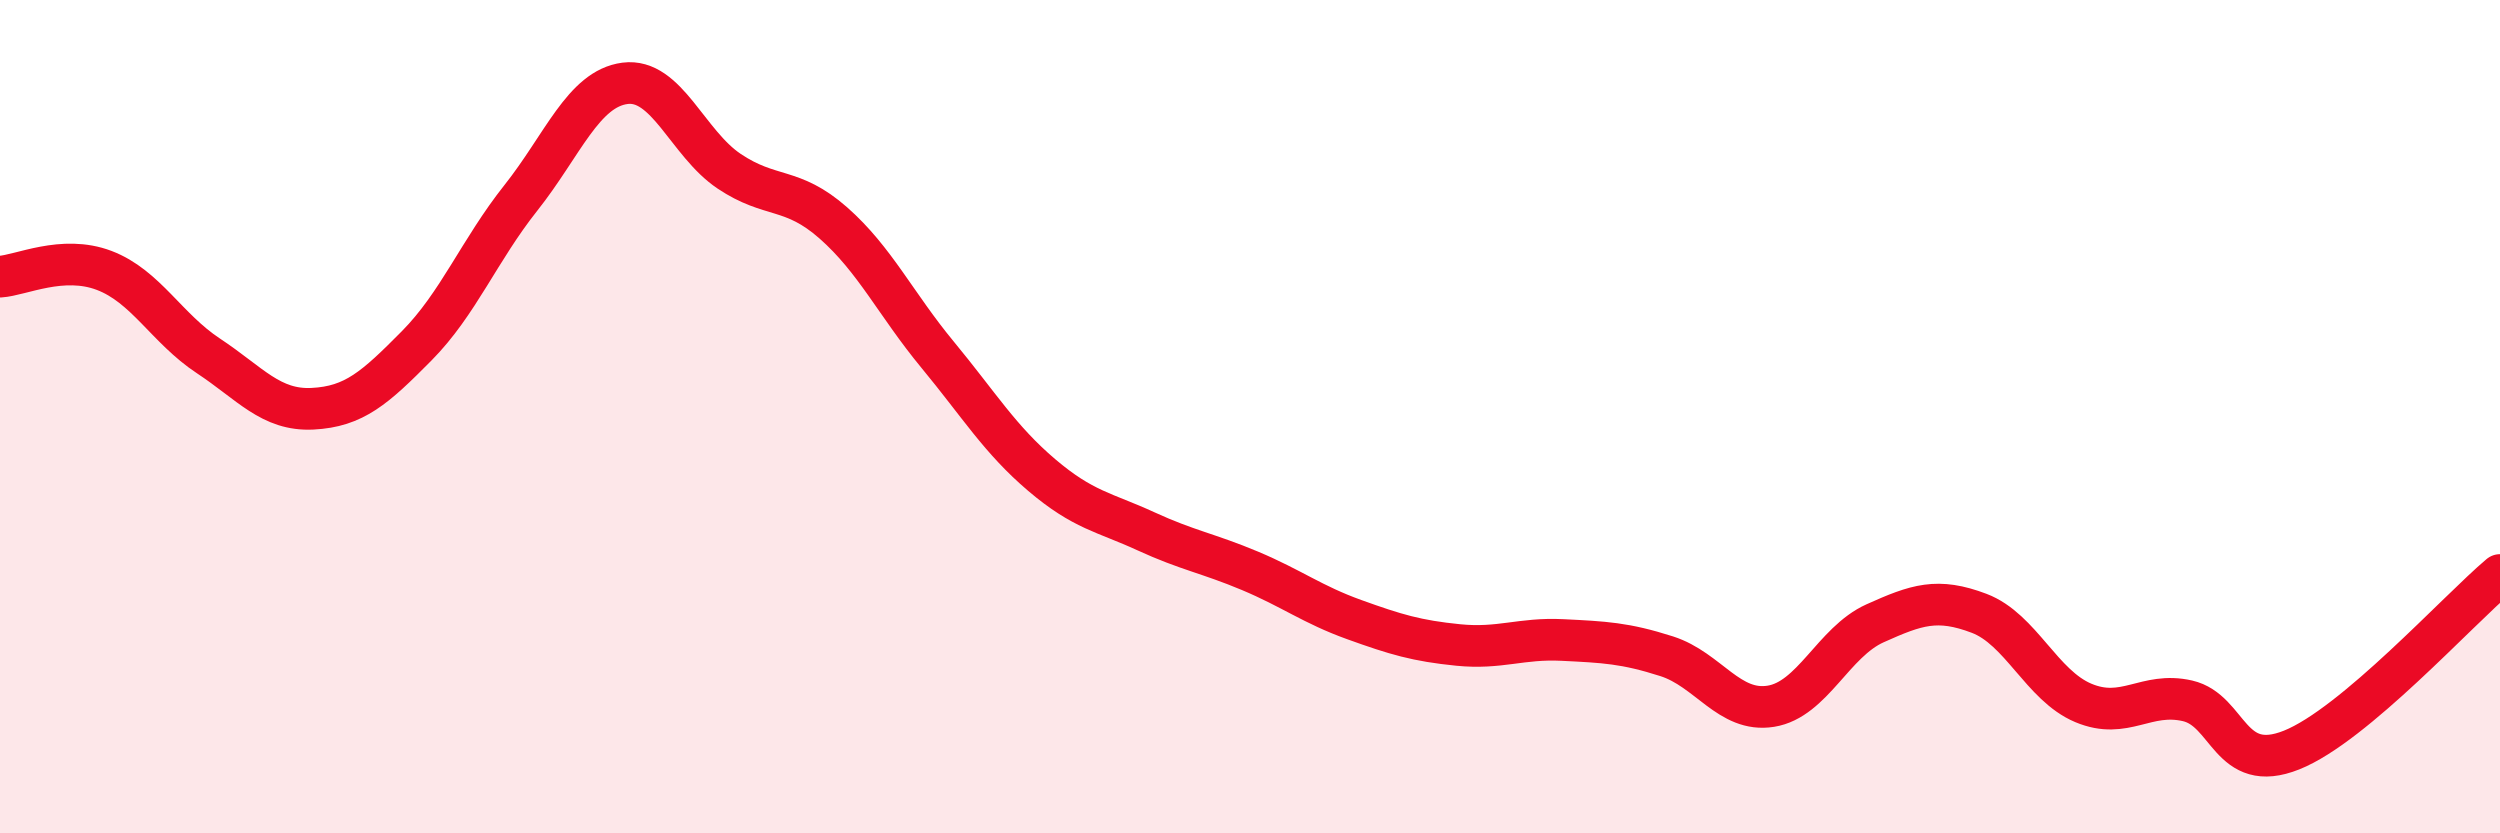 
    <svg width="60" height="20" viewBox="0 0 60 20" xmlns="http://www.w3.org/2000/svg">
      <path
        d="M 0,6.64 C 0.5,6.61 1.5,6.11 2.5,6.49 C 3.5,6.87 4,7.88 5,8.54 C 6,9.2 6.5,9.86 7.5,9.81 C 8.5,9.76 9,9.31 10,8.3 C 11,7.29 11.5,6.01 12.5,4.75 C 13.5,3.49 14,2.13 15,2 C 16,1.87 16.5,3.44 17.5,4.11 C 18.5,4.78 19,4.47 20,5.35 C 21,6.23 21.5,7.3 22.5,8.51 C 23.5,9.72 24,10.55 25,11.4 C 26,12.25 26.5,12.29 27.5,12.75 C 28.5,13.21 29,13.28 30,13.7 C 31,14.12 31.5,14.51 32.5,14.87 C 33.5,15.23 34,15.38 35,15.48 C 36,15.58 36.5,15.31 37.5,15.36 C 38.5,15.41 39,15.43 40,15.75 C 41,16.07 41.5,17.11 42.5,16.95 C 43.5,16.79 44,15.41 45,14.96 C 46,14.51 46.5,14.34 47.5,14.72 C 48.5,15.1 49,16.45 50,16.87 C 51,17.29 51.5,16.59 52.5,16.82 C 53.5,17.05 53.5,18.6 55,18 C 56.5,17.4 59,14.64 60,13.8L60 20L0 20Z"
        fill="#EB0A25"
        opacity="0.1"
        stroke-linecap="round"
        stroke-linejoin="round"
      />
      <path
        d="M 0,6.64 C 0.5,6.61 1.5,6.11 2.5,6.49 C 3.5,6.87 4,7.88 5,8.54 C 6,9.2 6.5,9.86 7.5,9.81 C 8.5,9.76 9,9.31 10,8.3 C 11,7.29 11.5,6.01 12.5,4.75 C 13.5,3.49 14,2.13 15,2 C 16,1.87 16.5,3.44 17.5,4.11 C 18.5,4.78 19,4.47 20,5.35 C 21,6.23 21.5,7.3 22.5,8.51 C 23.5,9.72 24,10.55 25,11.4 C 26,12.25 26.5,12.29 27.5,12.75 C 28.5,13.21 29,13.28 30,13.7 C 31,14.12 31.5,14.51 32.5,14.87 C 33.5,15.23 34,15.38 35,15.48 C 36,15.58 36.5,15.31 37.5,15.36 C 38.5,15.41 39,15.43 40,15.75 C 41,16.07 41.5,17.11 42.5,16.95 C 43.5,16.79 44,15.41 45,14.96 C 46,14.51 46.5,14.34 47.5,14.72 C 48.5,15.1 49,16.45 50,16.87 C 51,17.29 51.5,16.59 52.5,16.82 C 53.5,17.05 53.5,18.6 55,18 C 56.5,17.4 59,14.64 60,13.8"
        stroke="#EB0A25"
        stroke-width="1"
        fill="none"
        stroke-linecap="round"
        stroke-linejoin="round"
      />
    </svg>
  